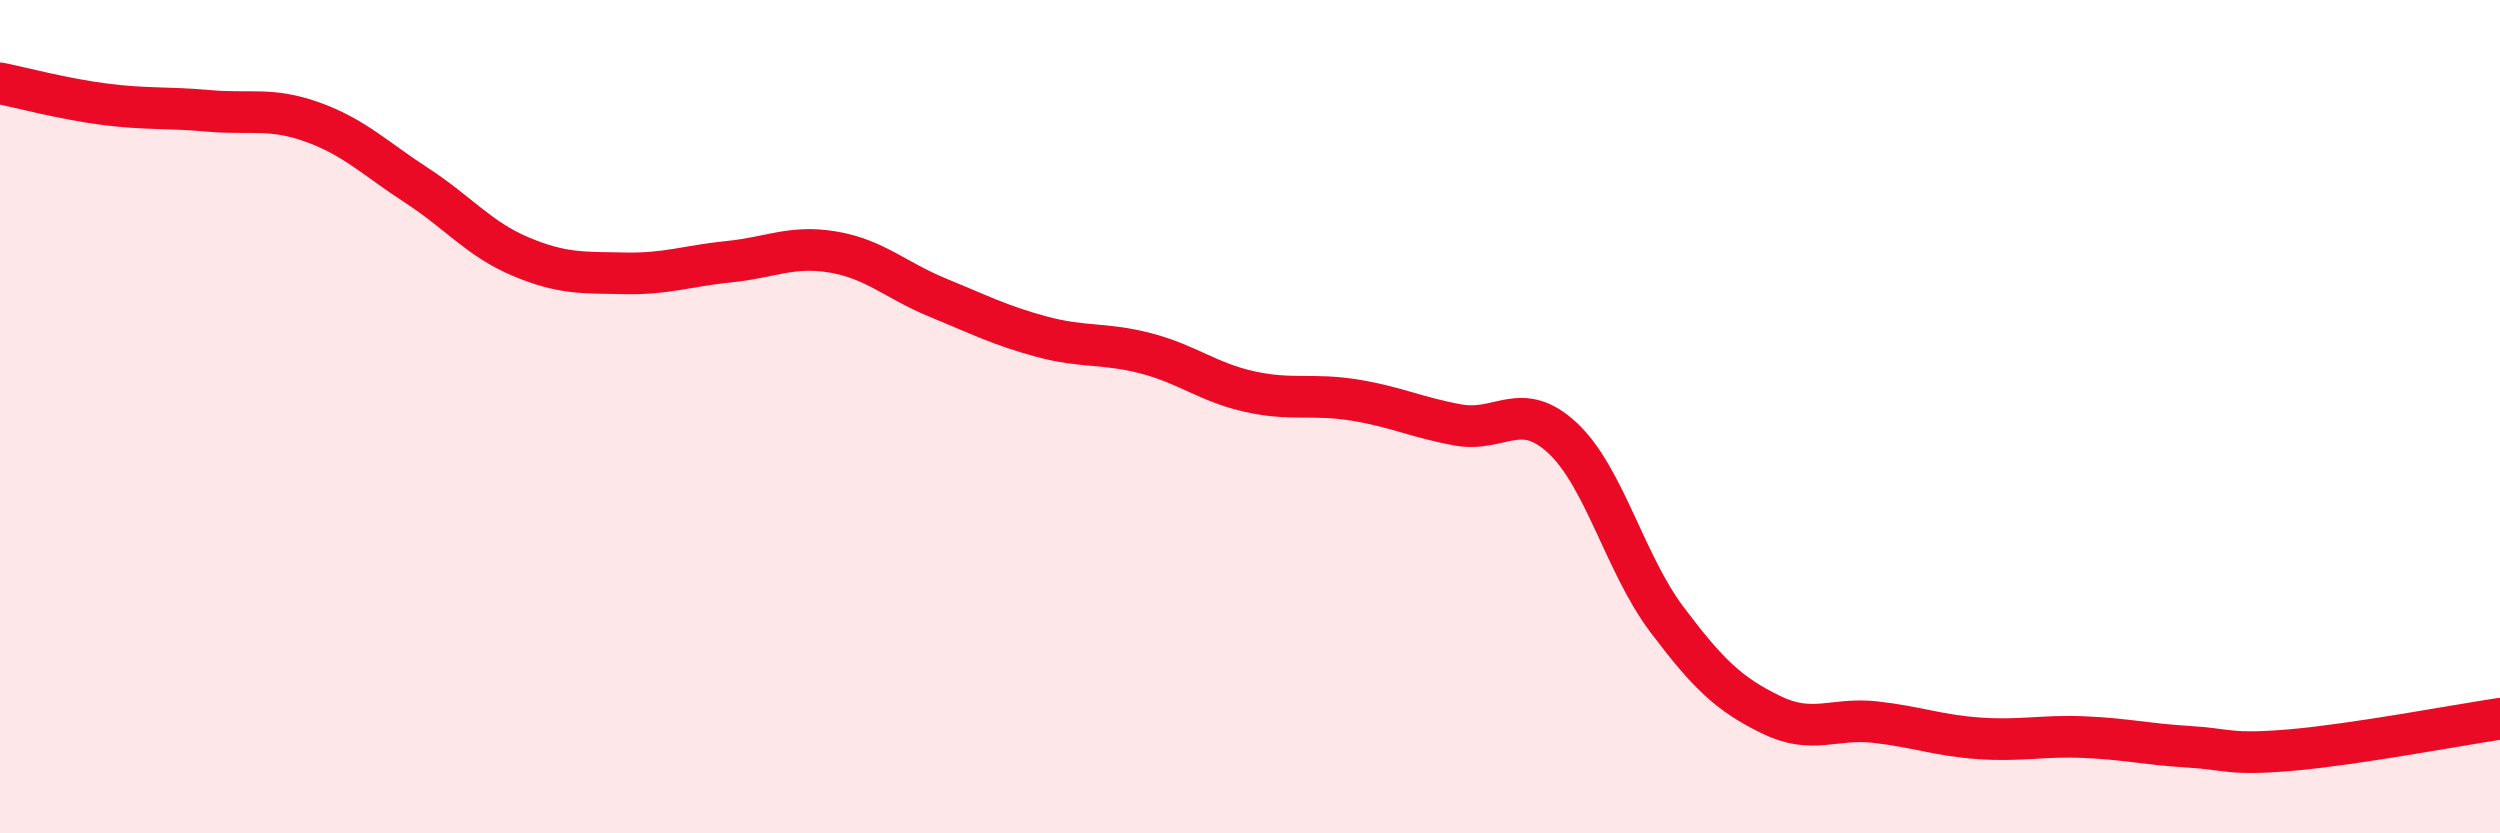 
    <svg width="60" height="20" viewBox="0 0 60 20" xmlns="http://www.w3.org/2000/svg">
      <path
        d="M 0,2 C 0.5,2.1 1.5,2.37 2.5,2.5 C 3.5,2.63 4,2.57 5,2.66 C 6,2.75 6.5,2.57 7.5,2.93 C 8.5,3.29 9,3.8 10,4.45 C 11,5.1 11.5,5.74 12.5,6.16 C 13.5,6.58 14,6.54 15,6.56 C 16,6.58 16.5,6.38 17.5,6.28 C 18.5,6.18 19,5.88 20,6.05 C 21,6.22 21.5,6.73 22.5,7.14 C 23.5,7.55 24,7.81 25,8.08 C 26,8.35 26.5,8.22 27.5,8.48 C 28.5,8.74 29,9.18 30,9.4 C 31,9.62 31.5,9.44 32.5,9.6 C 33.5,9.76 34,10.02 35,10.2 C 36,10.38 36.5,9.58 37.5,10.51 C 38.5,11.44 39,13.53 40,14.86 C 41,16.19 41.5,16.66 42.5,17.15 C 43.5,17.64 44,17.22 45,17.33 C 46,17.44 46.5,17.65 47.5,17.72 C 48.5,17.79 49,17.65 50,17.69 C 51,17.73 51.5,17.86 52.5,17.92 C 53.5,17.98 53.5,18.13 55,18 C 56.5,17.87 59,17.4 60,17.25L60 20L0 20Z"
        fill="#EB0A25"
        opacity="0.1"
        stroke-linecap="round"
        stroke-linejoin="round"
      />
      <path
        d="M 0,2 C 0.5,2.1 1.5,2.37 2.5,2.5 C 3.5,2.63 4,2.57 5,2.66 C 6,2.75 6.5,2.57 7.5,2.93 C 8.5,3.29 9,3.8 10,4.45 C 11,5.1 11.5,5.74 12.5,6.16 C 13.5,6.58 14,6.54 15,6.56 C 16,6.58 16.5,6.38 17.5,6.28 C 18.5,6.18 19,5.88 20,6.05 C 21,6.22 21.5,6.73 22.5,7.14 C 23.5,7.55 24,7.81 25,8.08 C 26,8.35 26.5,8.22 27.5,8.48 C 28.5,8.74 29,9.18 30,9.4 C 31,9.62 31.5,9.44 32.5,9.6 C 33.5,9.76 34,10.02 35,10.2 C 36,10.38 36.5,9.58 37.5,10.51 C 38.5,11.44 39,13.53 40,14.86 C 41,16.19 41.5,16.66 42.5,17.15 C 43.5,17.64 44,17.22 45,17.33 C 46,17.44 46.5,17.65 47.5,17.72 C 48.5,17.79 49,17.65 50,17.69 C 51,17.73 51.5,17.86 52.5,17.92 C 53.5,17.98 53.5,18.13 55,18 C 56.5,17.87 59,17.4 60,17.25"
        stroke="#EB0A25"
        stroke-width="1"
        fill="none"
        stroke-linecap="round"
        stroke-linejoin="round"
      />
    </svg>
  